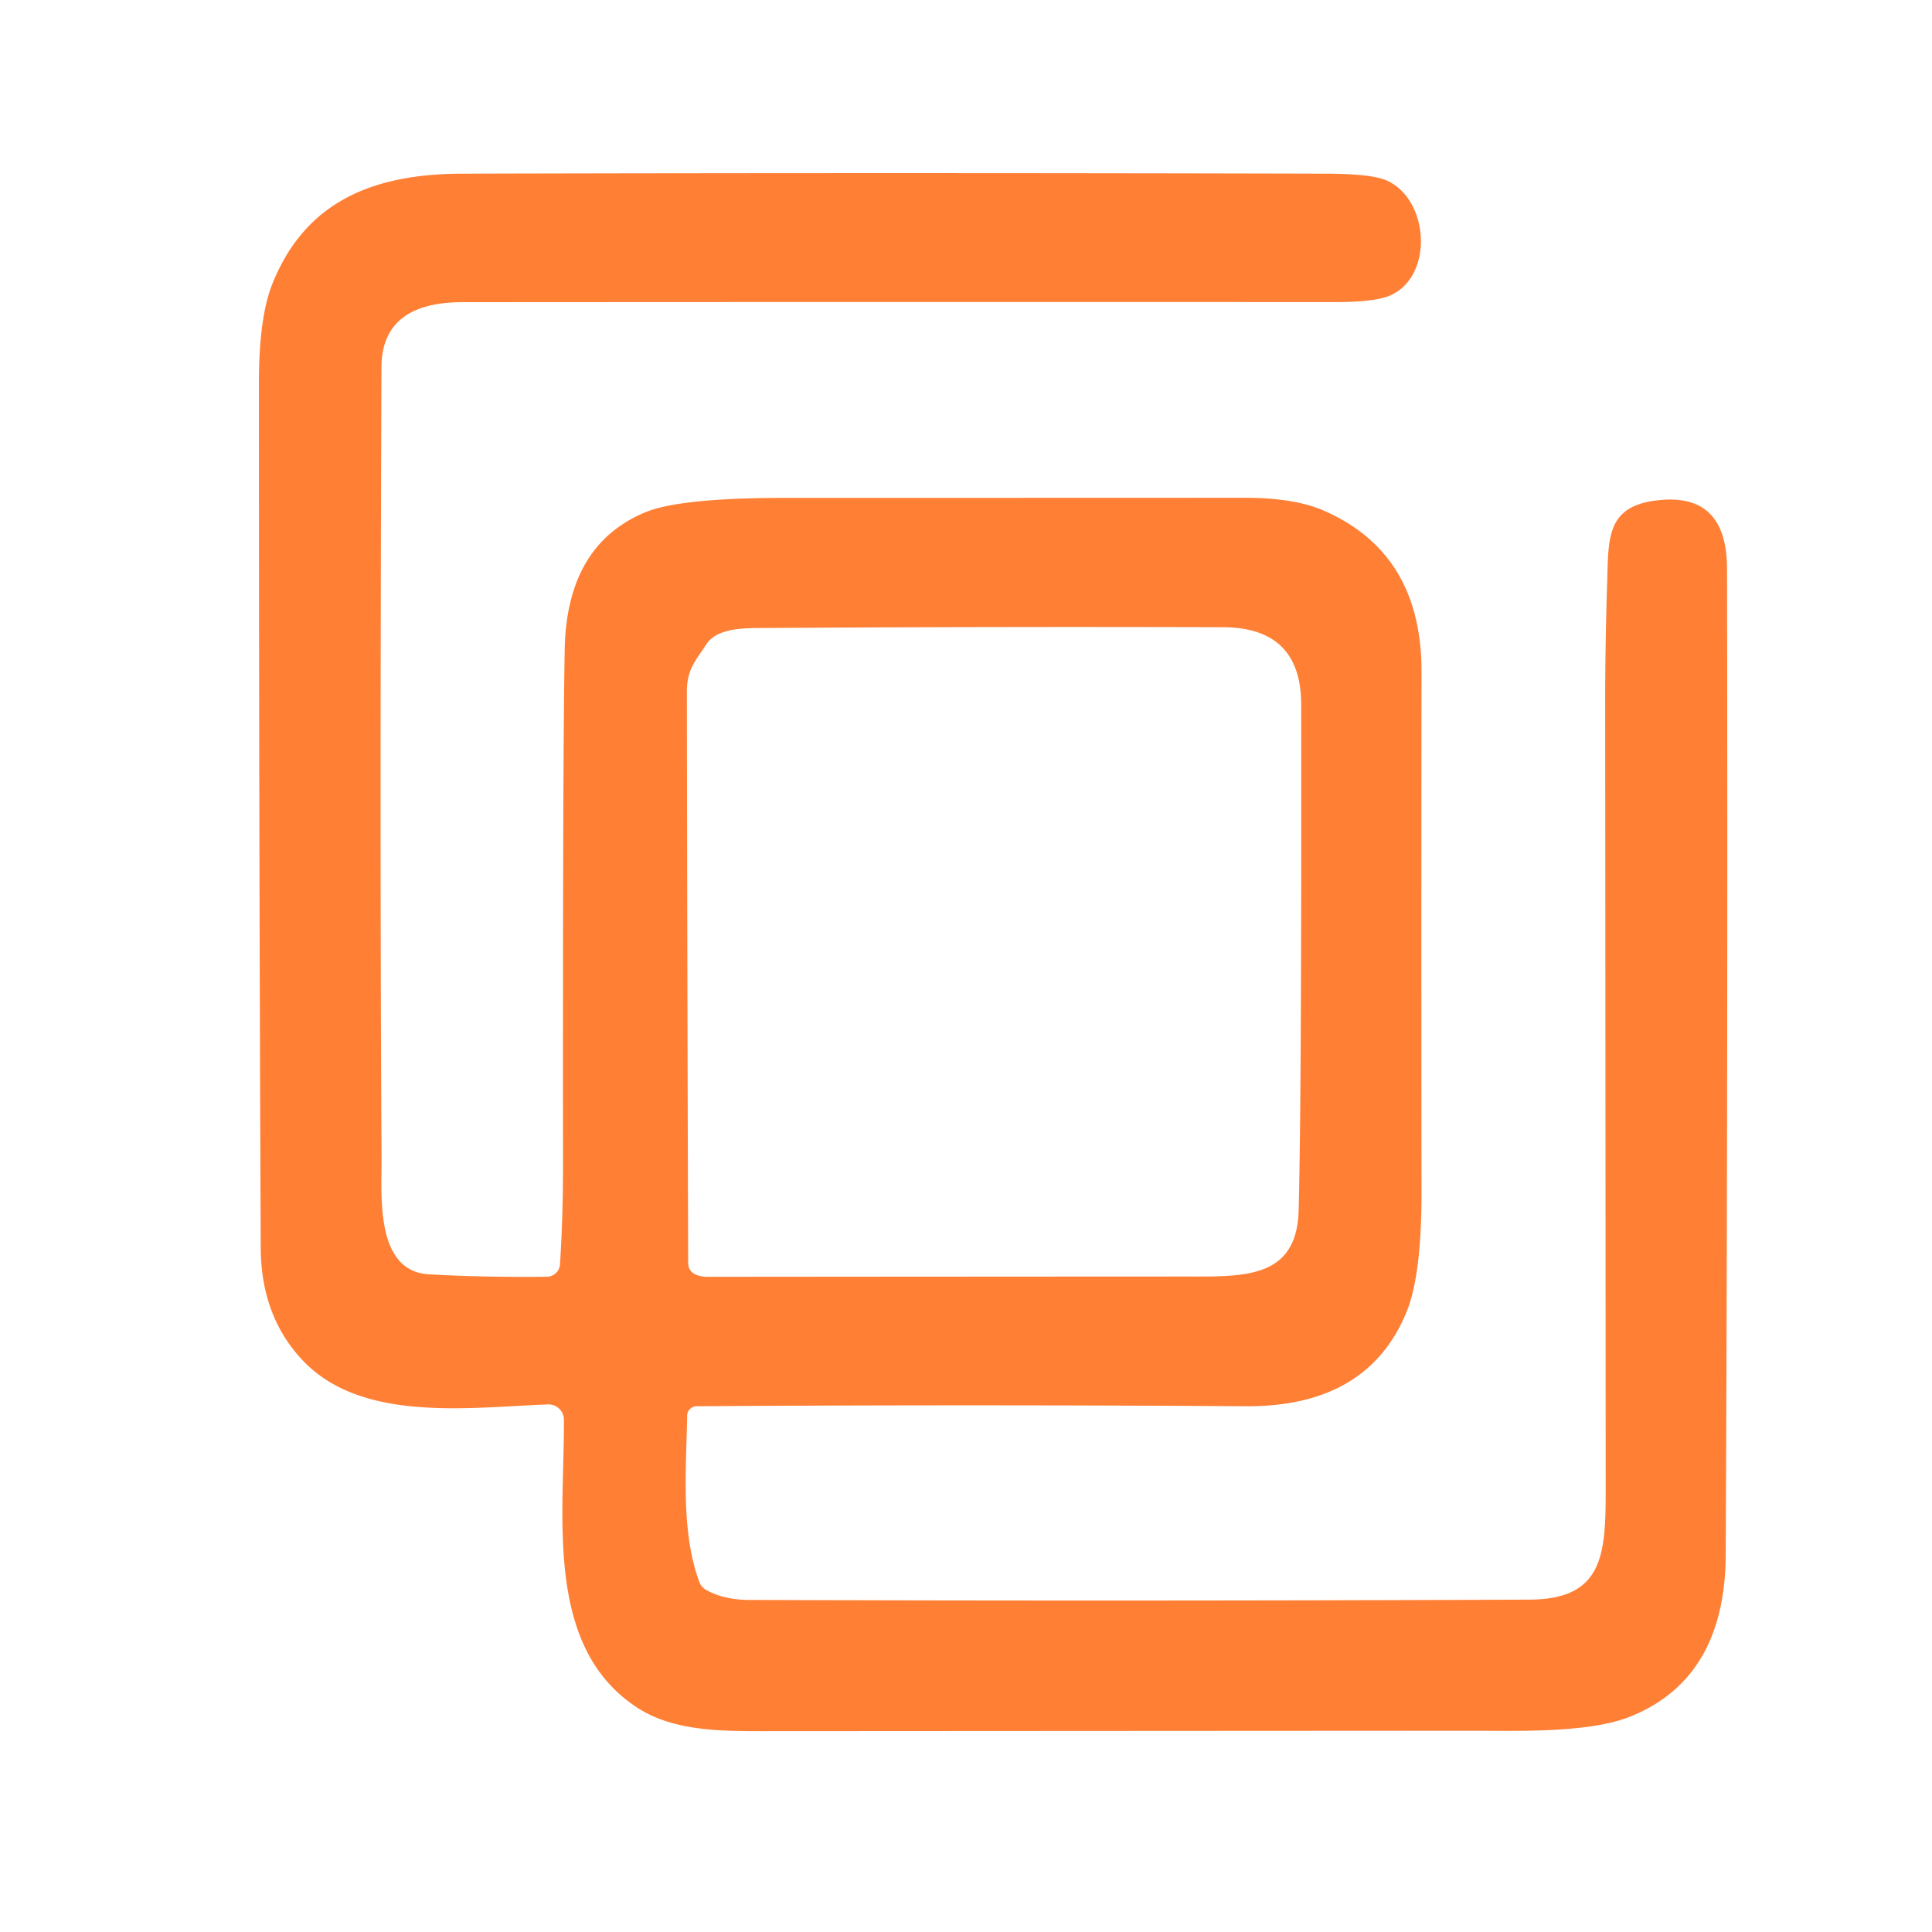 <?xml version="1.0" encoding="UTF-8" standalone="no"?>
<!DOCTYPE svg PUBLIC "-//W3C//DTD SVG 1.1//EN" "http://www.w3.org/Graphics/SVG/1.1/DTD/svg11.dtd">
<svg xmlns="http://www.w3.org/2000/svg" version="1.1" viewBox="0.00 0.00 192.00 192.00">
<path fill="#ff7f35" d="
  M 69.22 139.75
  A 0.95 0.94 -89.7 0 0 68.29 140.68
  C 68.20 145.99 67.64 152.19 69.50 157.22
  Q 69.69 157.72 70.15 157.99
  Q 71.94 159.00 74.50 159.00
  Q 113.25 159.13 152.00 158.97
  C 159.82 158.93 159.57 153.90 159.57 146.75
  Q 159.55 108.62 159.52 70.50
  Q 159.51 64.35 159.71 58.21
  C 159.86 53.81 159.51 50.50 164.28 49.78
  Q 171.61 48.68 171.63 56.51
  Q 171.72 105.49 171.50 154.50
  C 171.47 162.00 168.80 167.95 161.86 170.65
  C 157.65 172.29 150.09 171.99 146.00 172.00
  Q 110.88 172.02 75.75 172.04
  C 71.56 172.04 66.91 172.02 63.37 169.73
  C 54.06 163.71 56.10 150.73 56.04 141.08
  A 1.53 1.52 -1.3 0 0 54.45 139.57
  C 46.54 139.87 35.93 141.39 30.07 135.18
  Q 25.94 130.81 25.91 124.00
  Q 25.73 81.02 25.73 38.03
  Q 25.73 31.50 27.09 28.15
  C 30.41 19.94 37.17 17.29 45.89 17.26
  Q 88.80 17.15 131.70 17.26
  Q 136.22 17.27 137.72 17.90
  C 141.97 19.67 142.57 27.31 138.23 29.33
  Q 136.75 30.02 132.68 30.02
  Q 89.34 30.00 46.00 30.03
  C 41.60 30.03 37.93 31.46 37.91 36.50
  Q 37.73 84.20 37.92 115.12
  C 37.94 118.80 37.26 126.34 42.63 126.64
  Q 48.30 126.96 54.36 126.88
  A 1.32 1.31 1.4 0 0 55.65 125.66
  Q 55.95 120.99 55.95 116.00
  Q 55.92 75.06 56.12 64.50
  Q 56.33 54.15 64.13 50.91
  Q 67.56 49.48 78.03 49.48
  Q 100.90 49.48 123.76 49.47
  Q 128.60 49.47 131.52 50.73
  Q 141.28 54.96 141.27 66.75
  Q 141.24 92.64 141.27 118.52
  Q 141.27 126.66 139.82 130.28
  Q 135.97 139.84 123.76 139.75
  Q 96.28 139.57 69.22 139.75
  Z
  M 70.18 126.89
  Q 70.19 126.89 70.21 126.89
  Q 93.98 126.87 117.85 126.86
  C 123.62 126.86 128.89 127.11 129.06 120.25
  Q 129.36 108.52 129.31 70.00
  Q 129.30 62.35 121.51 62.33
  Q 98.76 62.26 76.00 62.41
  C 74.23 62.42 71.29 62.33 70.20 64.02
  C 69.03 65.81 68.25 66.58 68.26 68.83
  Q 68.30 97.17 68.39 125.50
  Q 68.40 126.78 70.18 126.89
  Z"
/>
</svg>
